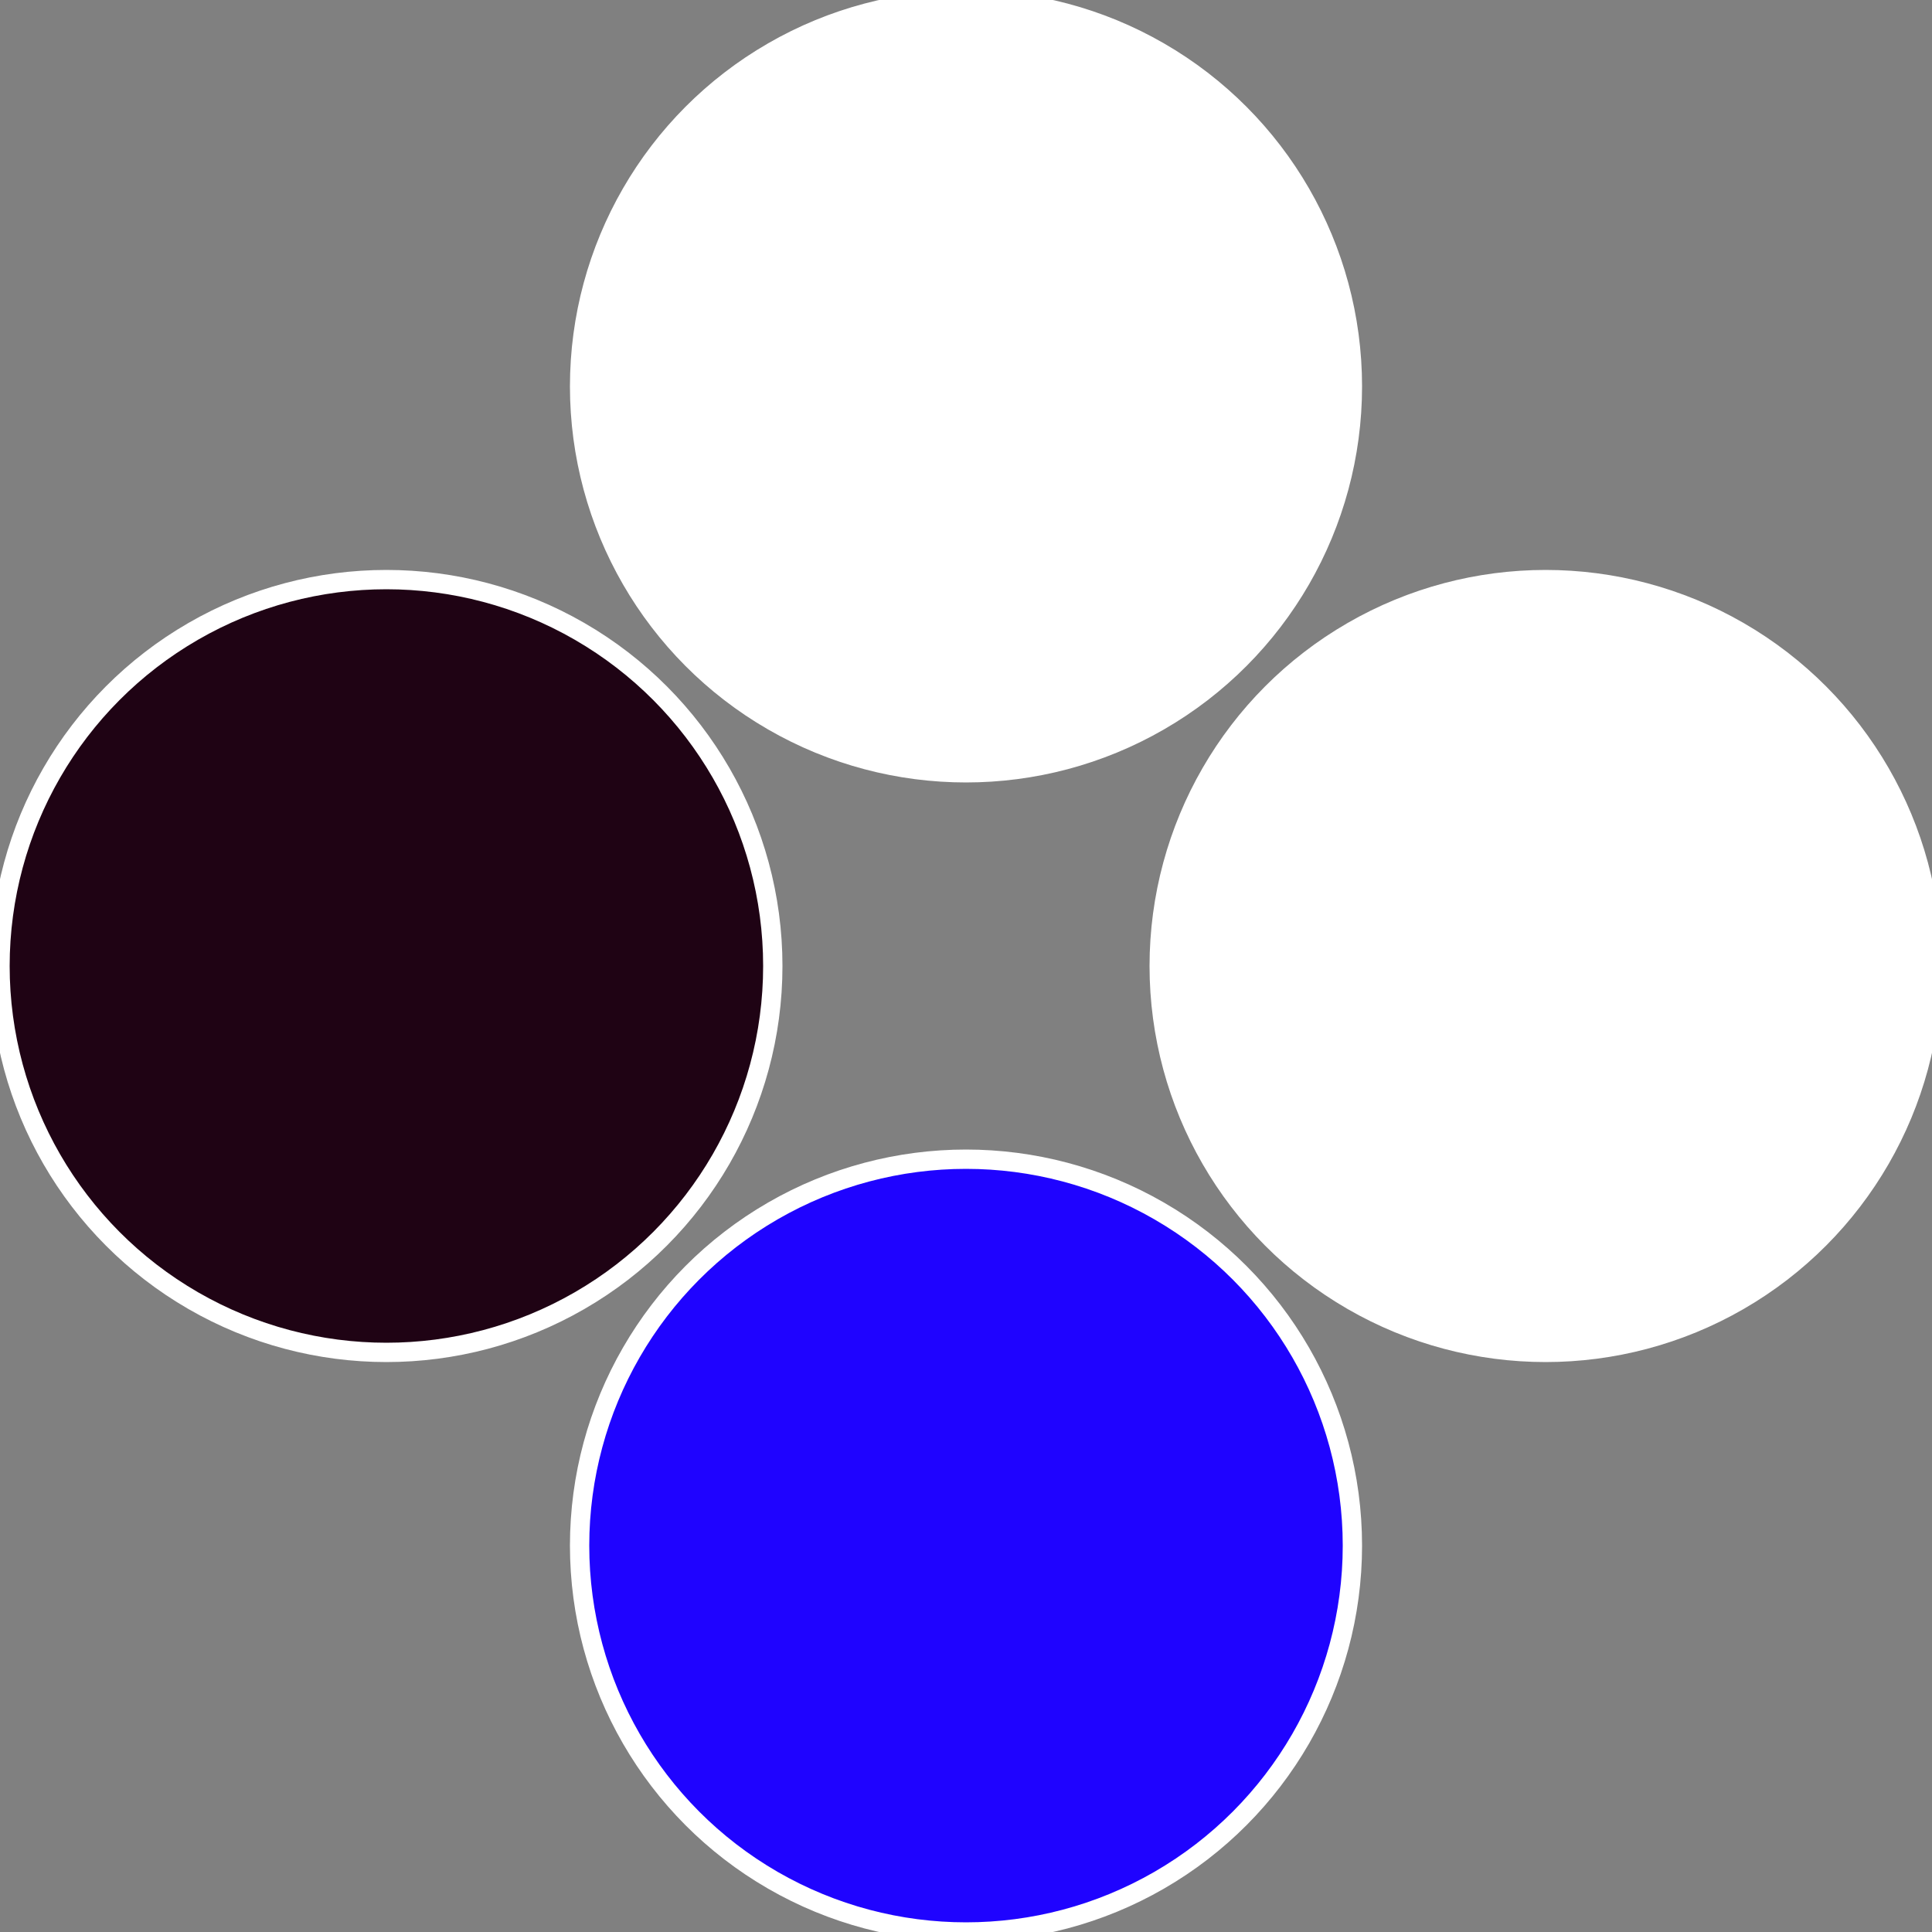 <?xml version="1.0" standalone="no"?>
<svg width="500" height="500" viewBox="-1 -1 2 2" xmlns="http://www.w3.org/2000/svg">
 
                <rect x="-1" y="-1" width="2" height="2" fill="#808080" stroke="none"/>
 
                <circle cx="0.6" cy="0" r="0.4" fill="#ffffffffffffe295ffffffffffffeca71f03" stroke="#fff" stroke-width="1%" />
             
                <circle cx="3.6739403974421E-17" cy="0.6" r="0.4" fill="#1f03ffffffffffffe295ade" stroke="#fff" stroke-width="1%" />
             
                <circle cx="-0.6" cy="7.3478807948841E-17" r="0.4" fill="#1f0314f1ffffffffffffe295" stroke="#fff" stroke-width="1%" />
             
                <circle cx="-1.1021821192326E-16" cy="-0.6" r="0.4" fill="#ffffffffffffe2951f03fffffffffffff6ba" stroke="#fff" stroke-width="1%" />
            </svg>
